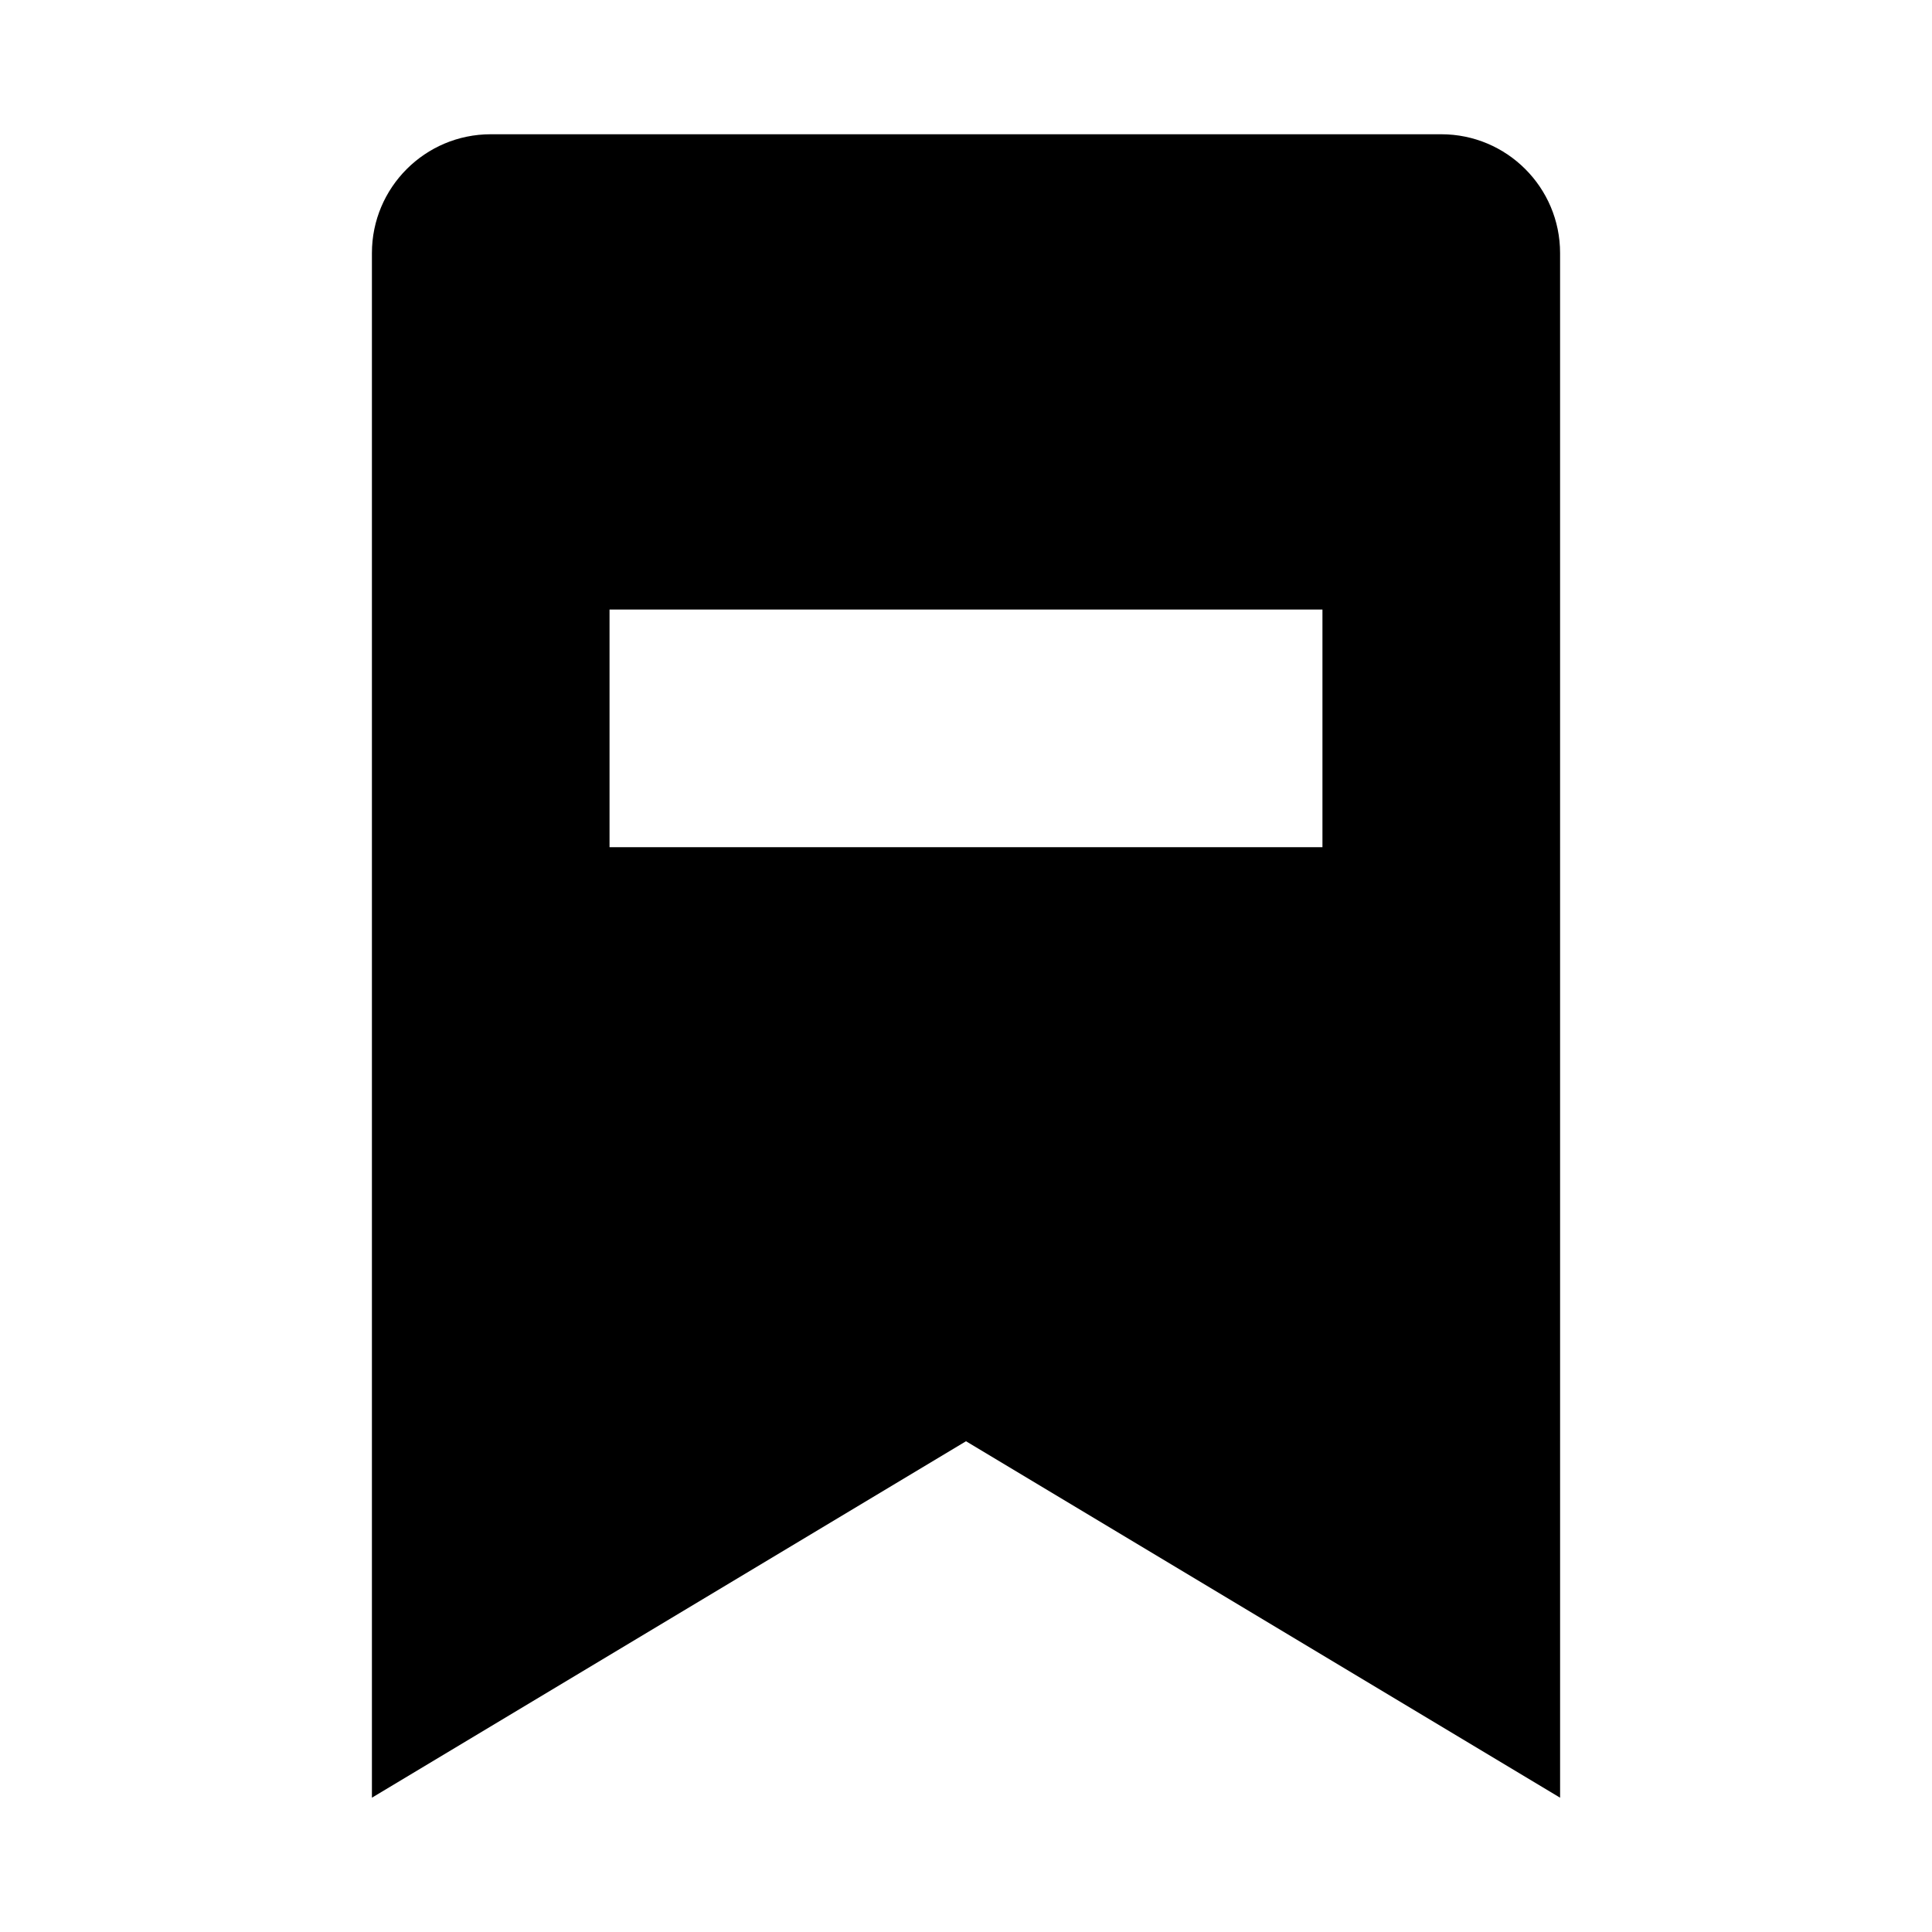 <?xml version="1.0" encoding="UTF-8"?>
<!-- Uploaded to: SVG Repo, www.svgrepo.com, Generator: SVG Repo Mixer Tools -->
<svg fill="#000000" width="800px" height="800px" version="1.1" viewBox="144 144 512 512" xmlns="http://www.w3.org/2000/svg">
 <path d="m525.95 179.58h-251.9c-17.383 0-31.488 14.105-31.488 31.488v409.34l157.44-94.465 157.44 94.465-0.004-409.34c0-17.383-14.105-31.488-31.488-31.488zm-31.488 188.93h-188.93v-62.977h188.93z"/>
</svg>